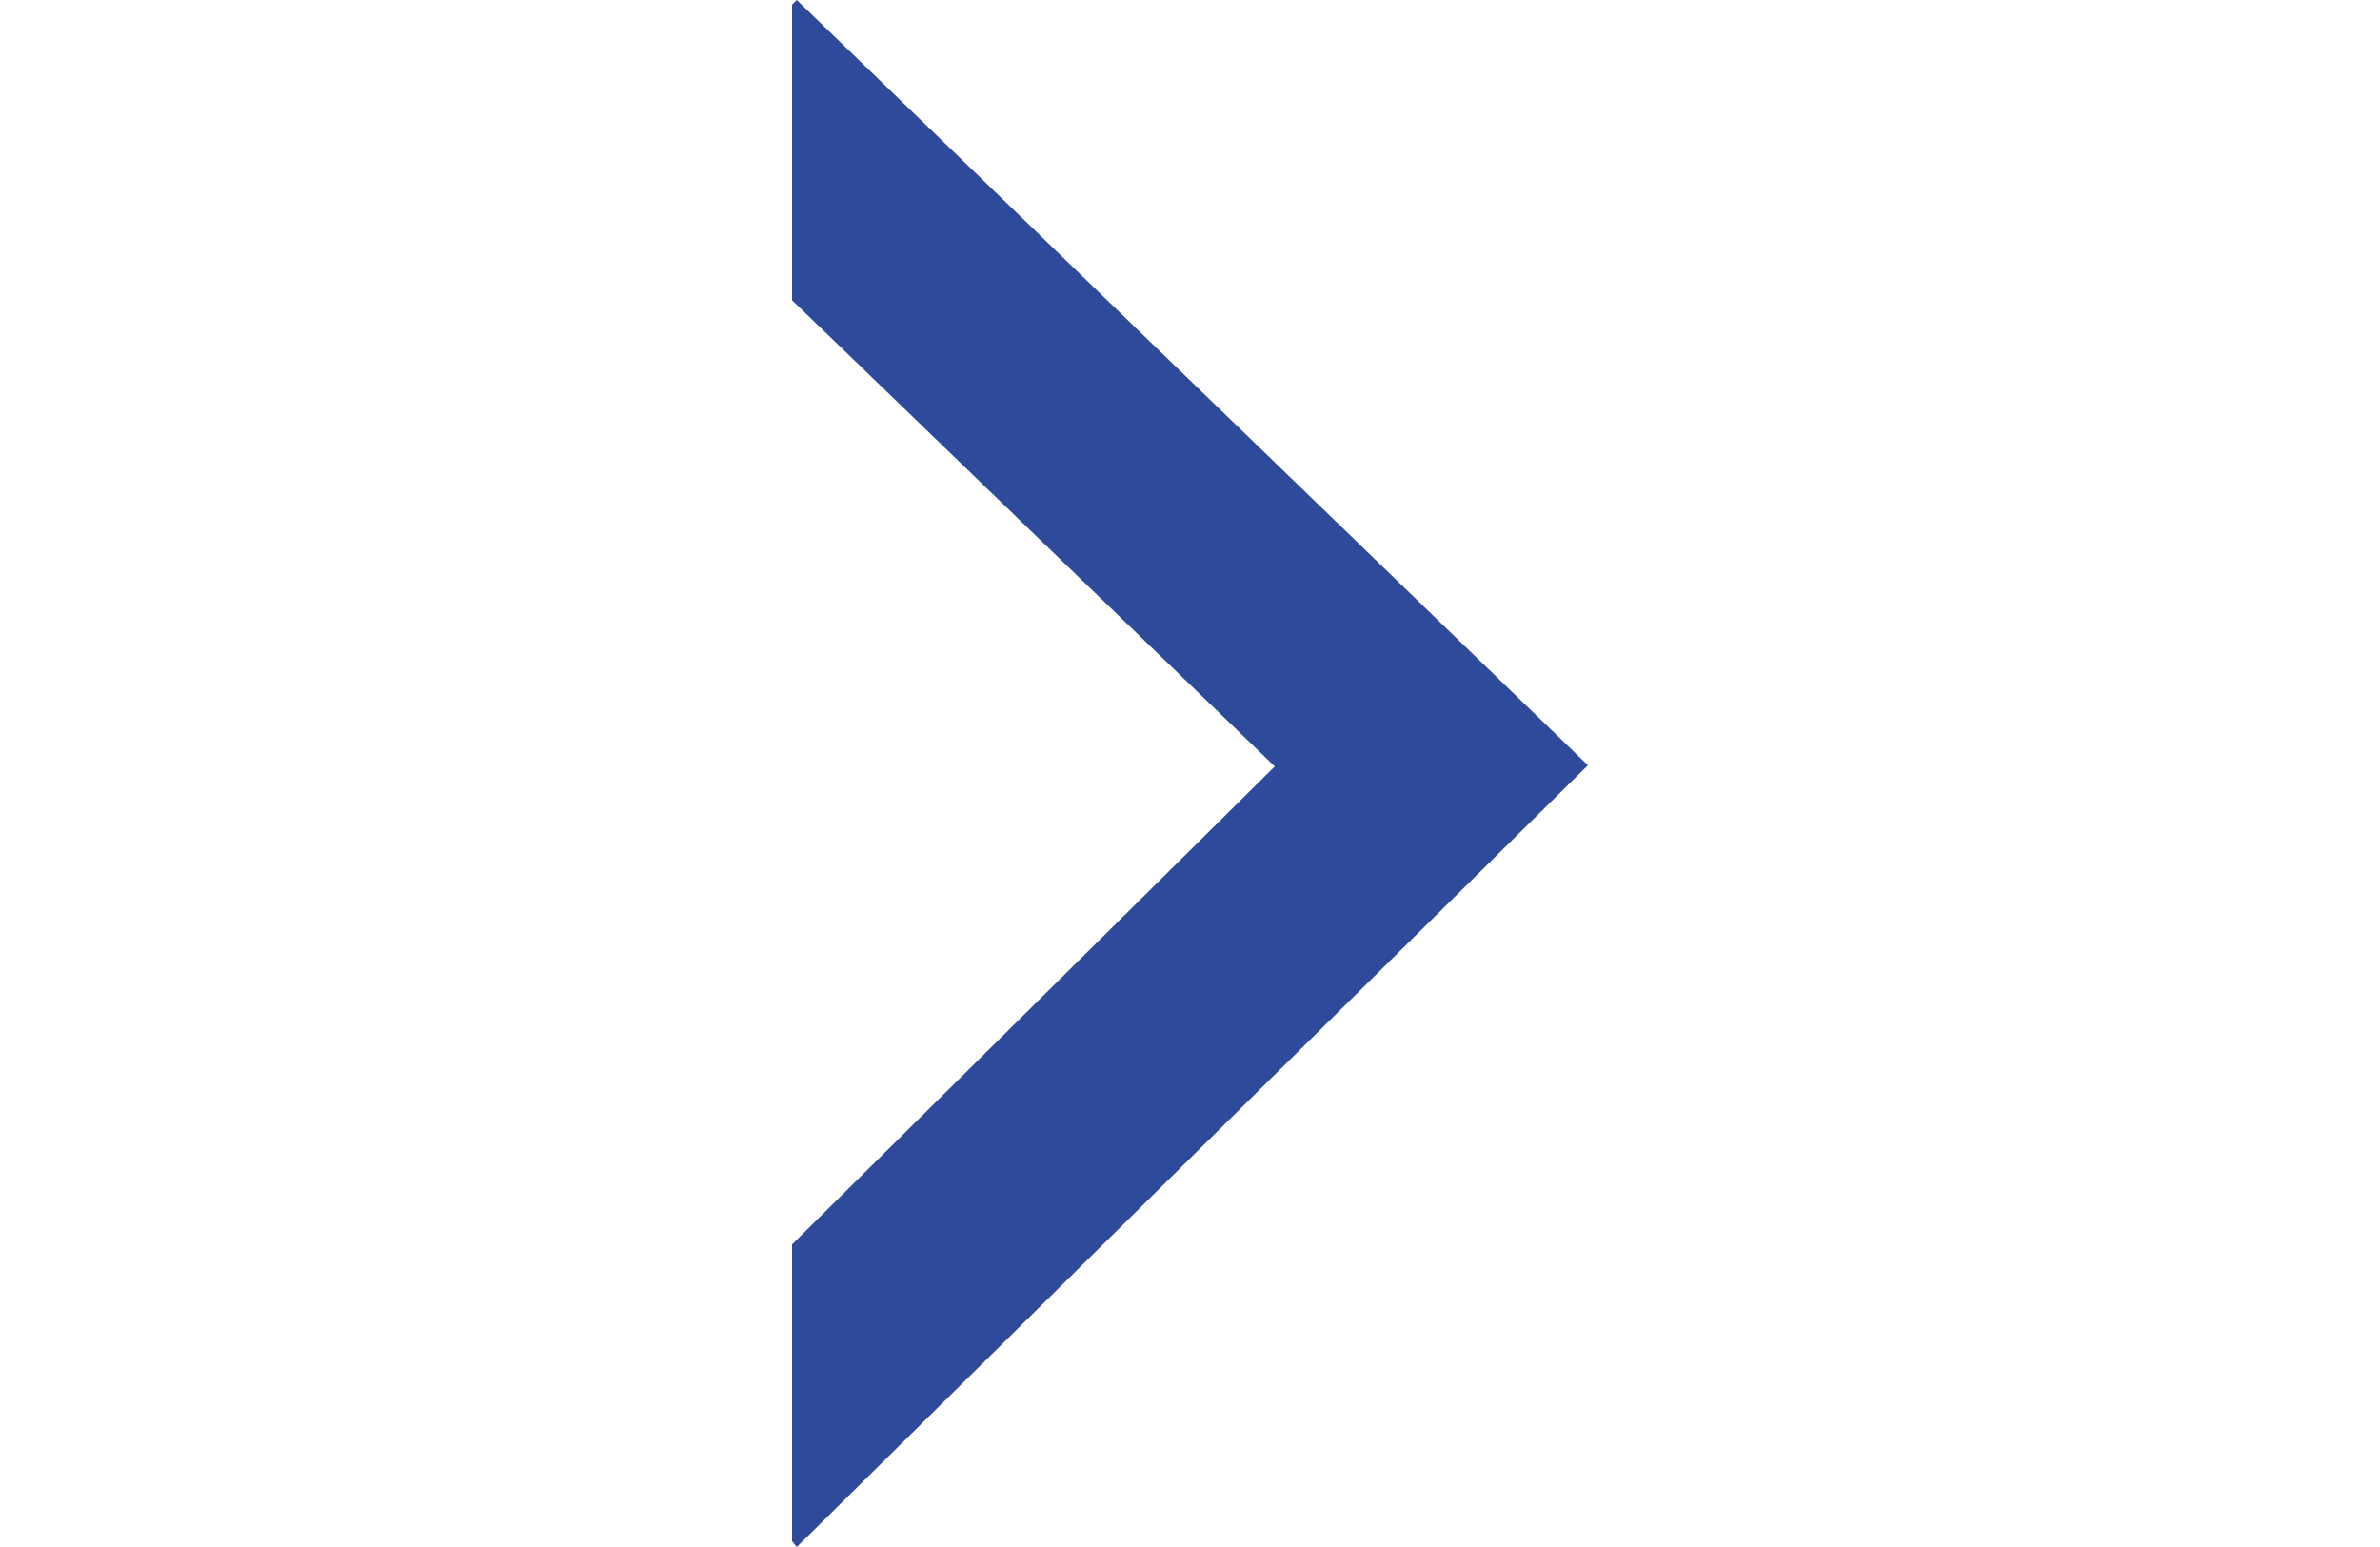 <?xml version="1.0" encoding="UTF-8"?><svg id="Ebene_1" xmlns="http://www.w3.org/2000/svg" width="20" height="13" viewBox="0 0 6.76 13.14"><polygon points="6.76 6.5 .04 0 0 .04 0 2.55 4.1 6.51 0 10.57 0 13.09 .04 13.14 6.76 6.5" fill="#2e4b9b"/></svg>